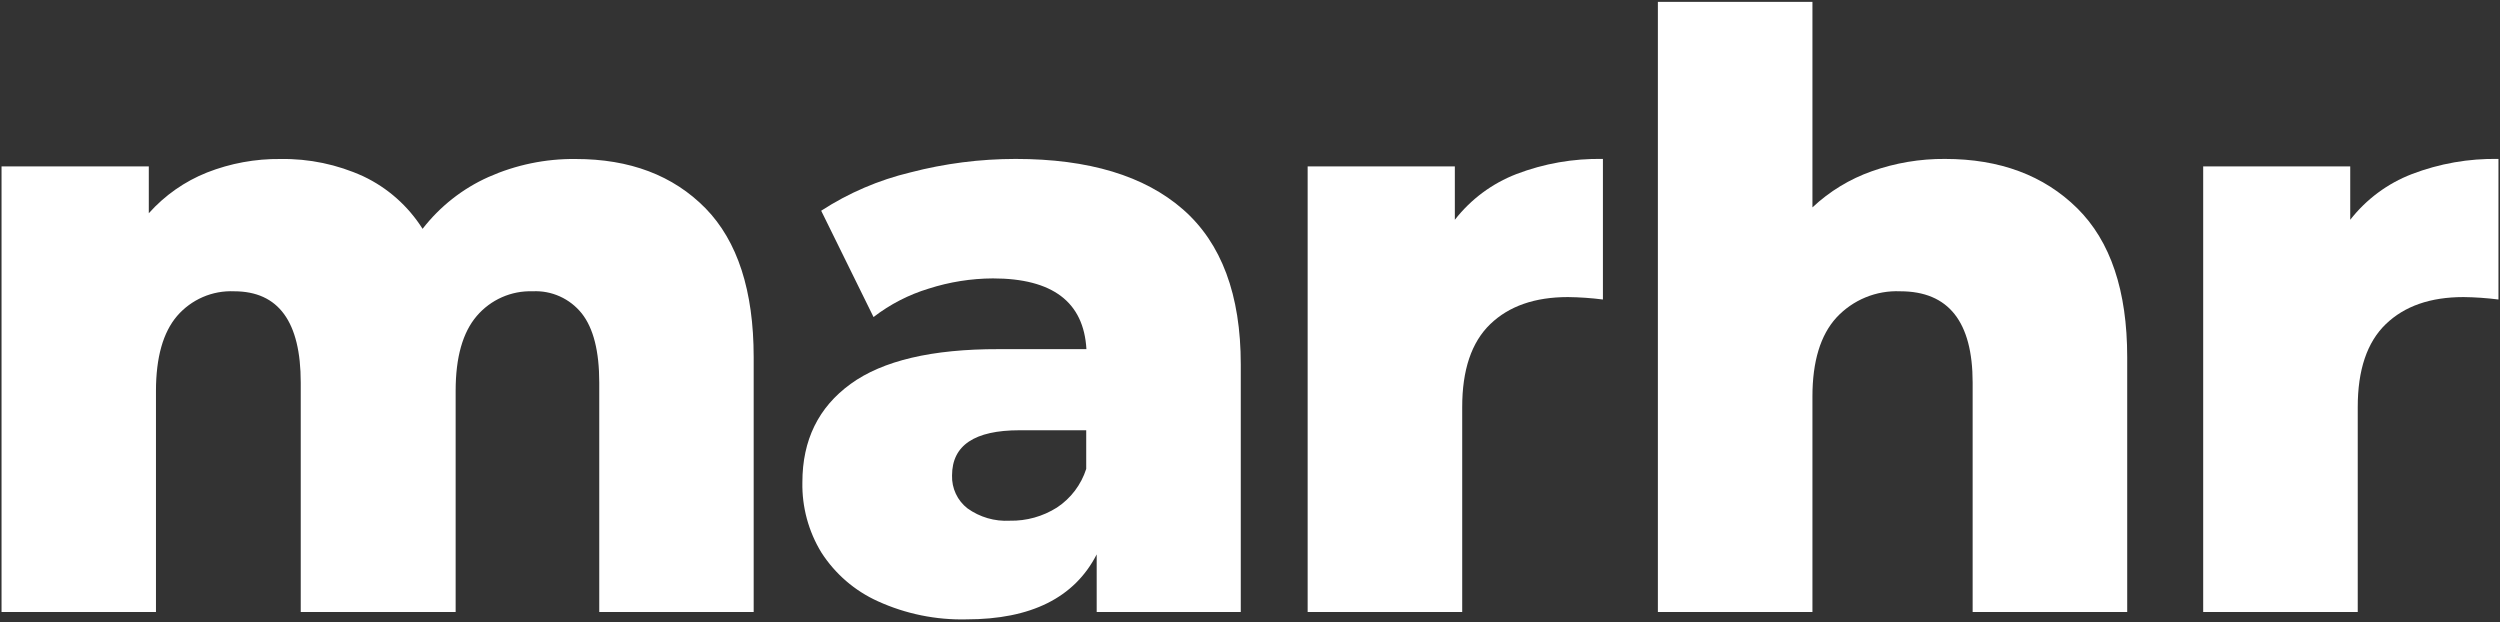 <?xml version="1.0" encoding="UTF-8"?> <svg xmlns="http://www.w3.org/2000/svg" width="868" height="216" viewBox="0 0 868 216" fill="none"><rect x="0" y="0" width="868" height="216" fill="#333333" stroke="none"/><path d="M244.936 72.296C256.096 83.722 261.676 100.95 261.676 123.98V212.481H208.061V132.828C208.061 121.966 206.044 113.972 202.01 108.847C199.966 106.287 197.351 104.254 194.379 102.913C191.406 101.573 188.162 100.964 184.912 101.136C181.257 101.014 177.621 101.719 174.27 103.2C170.918 104.681 167.936 106.899 165.542 109.693C160.647 115.398 158.2 124.061 158.2 135.68V212.481H104.418V132.828C104.418 111.7 96.702 101.136 81.269 101.136C77.549 100.973 73.84 101.657 70.417 103.139C66.994 104.62 63.944 106.86 61.492 109.693C56.614 115.398 54.167 124.061 54.151 135.68V212.481H0.536V57.768H51.664V74.037C57.229 67.809 64.146 62.969 71.871 59.895C80.01 56.696 88.679 55.104 97.411 55.205C107.296 55.045 117.095 57.092 126.108 61.2C134.555 65.181 141.705 71.512 146.722 79.452C152.768 71.653 160.619 65.476 169.583 61.466C179.103 57.227 189.409 55.092 199.81 55.205C218.671 55.189 233.712 60.886 244.936 72.296Z" fill="white"></path><path d="M410.758 72.73C424.118 84.43 430.798 102.367 430.798 126.541V212.48H380.77V192.488C373.054 207.524 357.988 215.042 335.573 215.042C324.978 215.304 314.46 213.156 304.796 208.757C296.78 205.149 289.969 199.272 285.186 191.835C280.711 184.516 278.419 176.047 278.586 167.444C278.586 152.794 284.166 141.416 295.326 133.31C306.486 125.204 323.616 121.175 346.717 121.223H377.207C376.267 104.849 365.442 96.662 344.732 96.662C337.16 96.699 329.637 97.897 322.42 100.216C315.508 102.313 309.027 105.654 303.289 110.079L285.115 73.165C294.613 66.999 305.076 62.504 316.059 59.87C328.004 56.76 340.289 55.184 352.624 55.18C378.004 55.18 397.383 61.03 410.758 72.73ZM366.972 176.219C371.779 173.054 375.366 168.319 377.135 162.802V149.386H353.987C338.363 149.386 330.551 154.615 330.551 165.075C330.482 167.274 330.931 169.458 331.863 171.446C332.794 173.435 334.181 175.17 335.908 176.509C340.181 179.576 345.358 181.085 350.591 180.788C356.375 180.909 362.068 179.321 366.972 176.219Z" fill="white"></path><path d="M526.451 60.452C536.056 56.776 546.266 54.987 556.535 55.182V103.989C552.504 103.475 548.448 103.192 544.386 103.143C532.908 103.143 523.916 106.277 517.411 112.546C510.907 118.816 507.663 128.429 507.678 141.386V212.482H454.016V57.768H505.12V76.31C510.685 69.176 518.056 63.697 526.451 60.452Z" fill="white"></path><path d="M721.203 72.295C732.778 83.722 738.565 100.95 738.565 123.979V212.48H684.902V132.827C684.902 111.699 676.524 101.135 659.769 101.135C655.641 100.955 651.523 101.678 647.697 103.255C643.871 104.832 640.427 107.226 637.6 110.273C632.052 116.365 629.278 125.502 629.278 137.686V212.48H575.616V0.644H629.278V72.005C635.218 66.428 642.237 62.156 649.892 59.459C658.058 56.561 666.658 55.114 675.313 55.18C694.332 55.18 709.629 60.885 721.203 72.295Z" fill="white"></path><path d="M837.381 60.452C846.985 56.776 857.196 54.987 867.464 55.182V103.989C863.434 103.475 859.378 103.192 855.316 103.143C843.837 103.143 834.846 106.277 828.341 112.546C821.837 118.816 818.592 128.429 818.608 141.386V212.482H764.945V57.768H816.002V76.31C821.58 69.169 828.968 63.689 837.381 60.452Z" fill="white"></path></svg> 